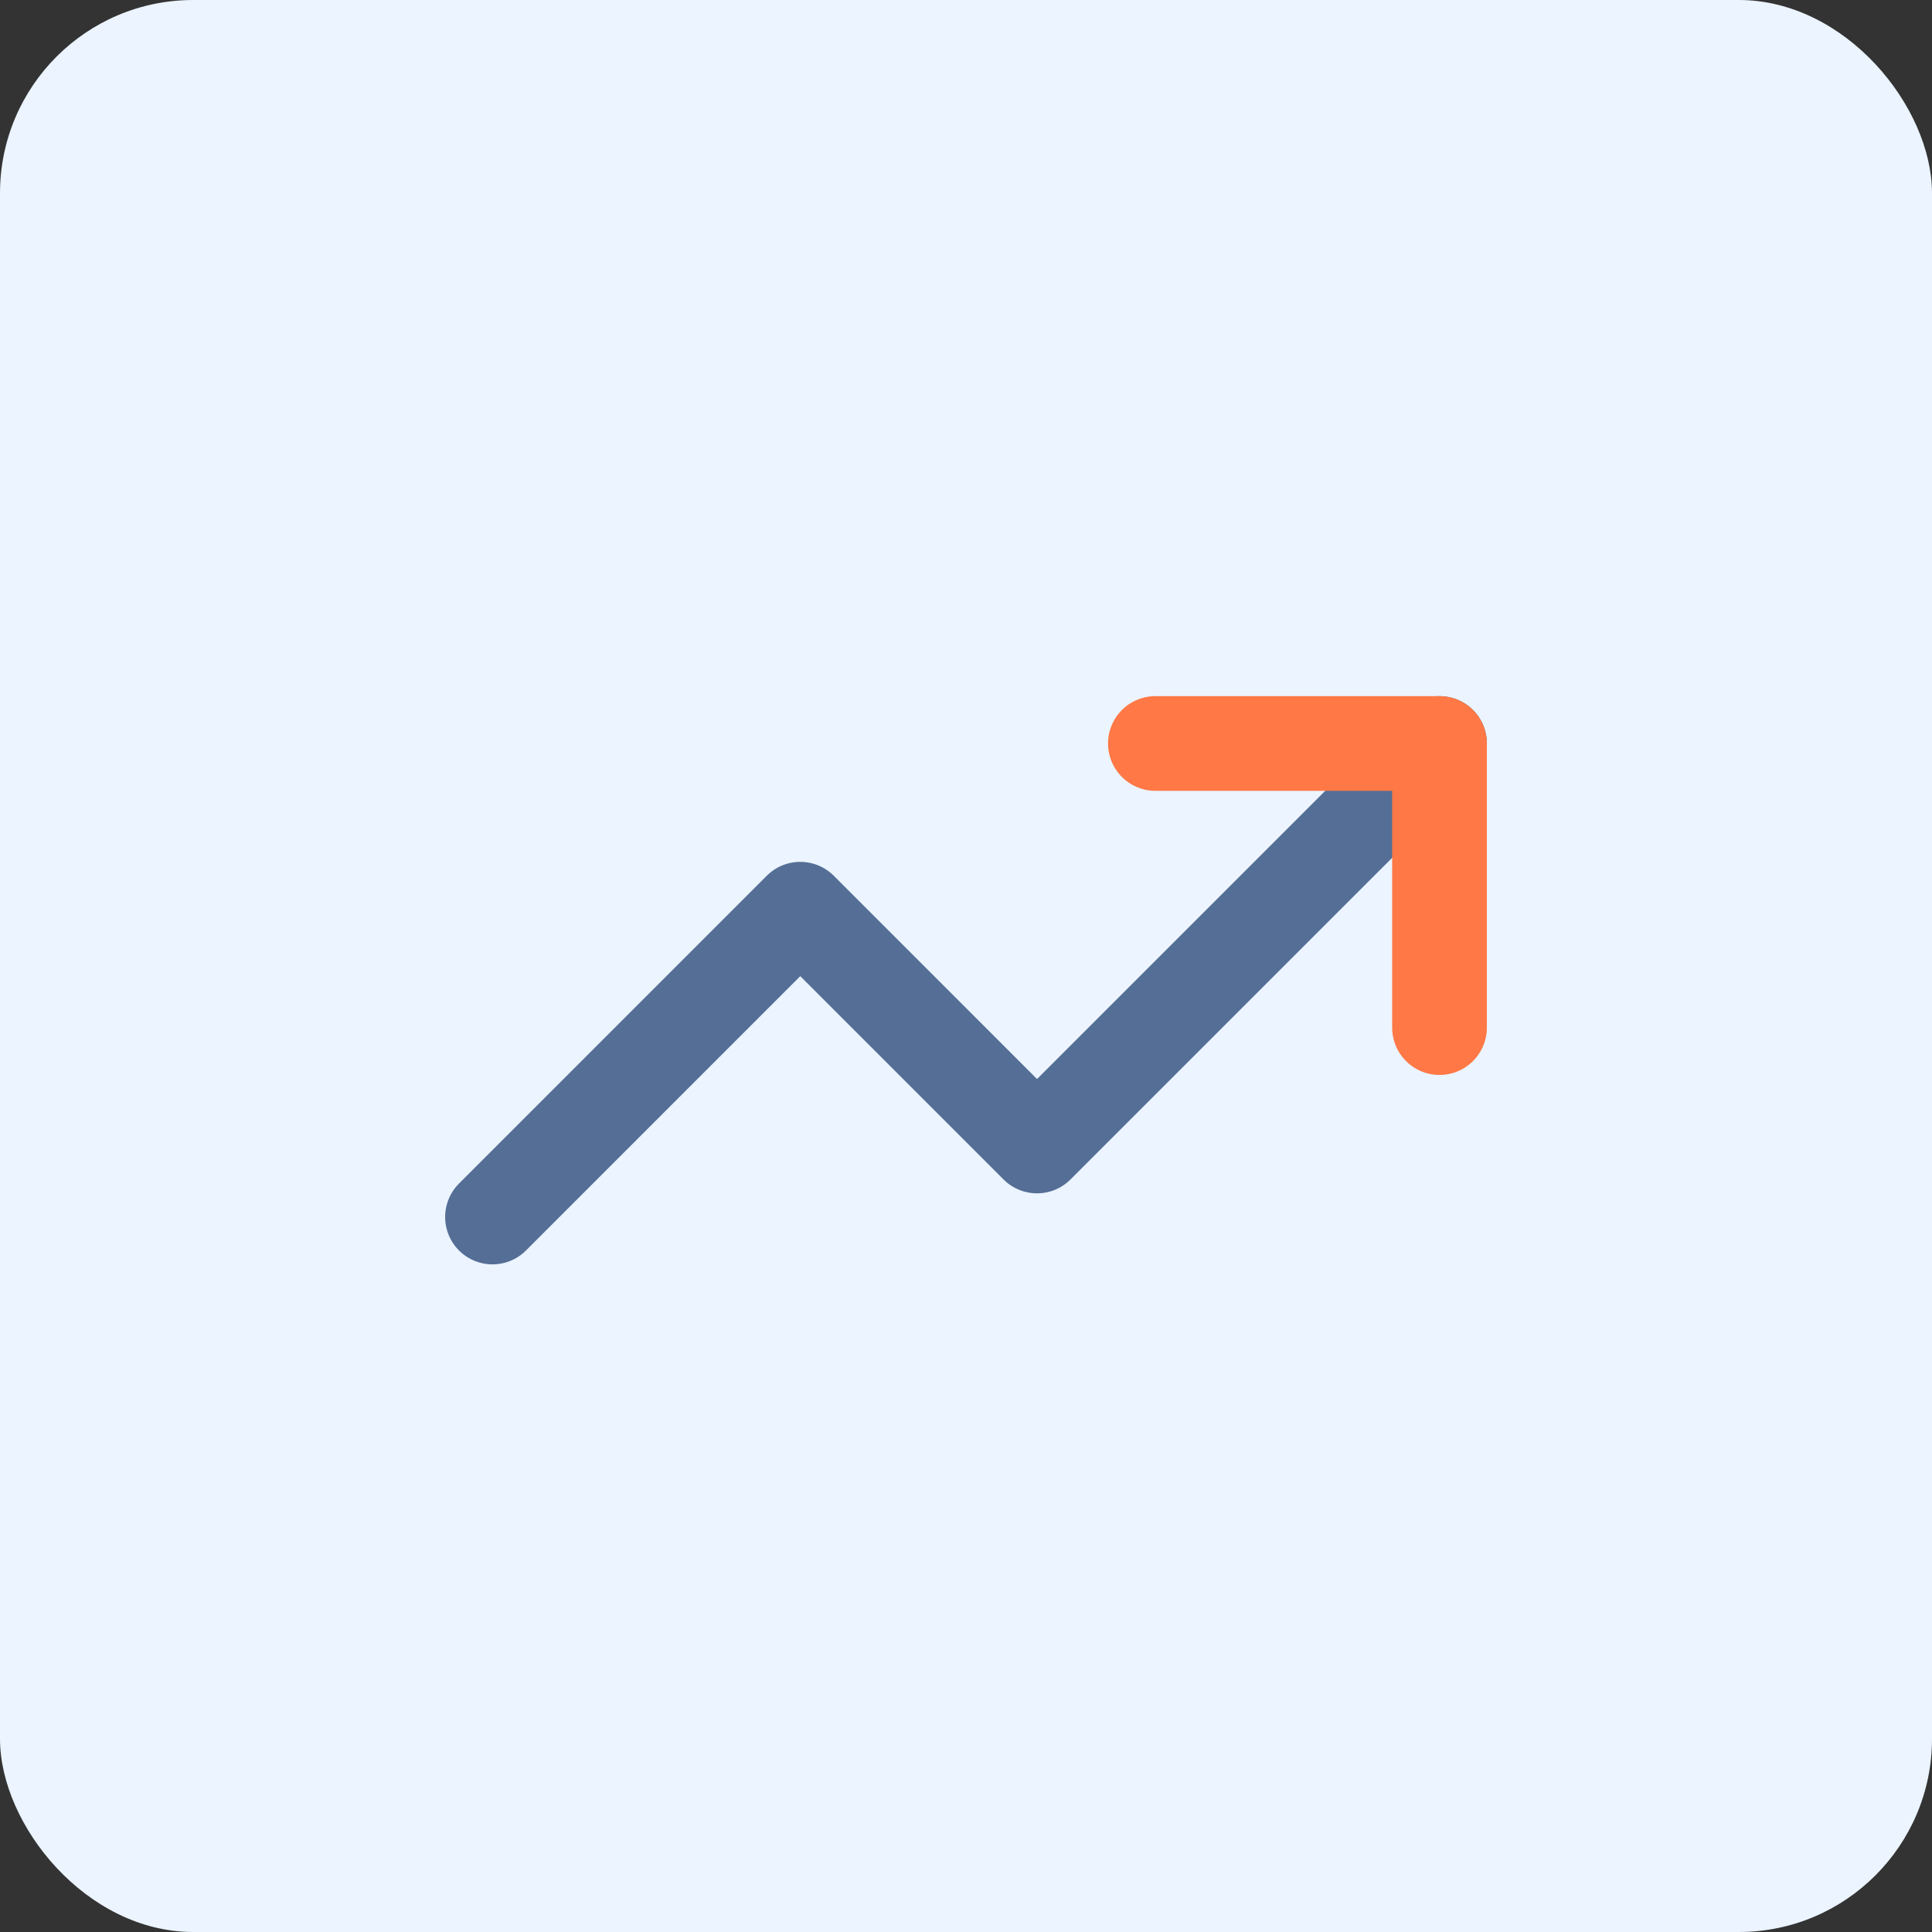 <?xml version="1.0" encoding="UTF-8"?>
<svg xmlns="http://www.w3.org/2000/svg" width="68" height="68" viewBox="0 0 68 68" fill="none">
  <rect x="0" y="0" width="68" height="68" fill="#333333" stroke="none"/>
  <rect width="68" height="68" rx="6.8" fill="#EBF4FF"></rect>
  <path d="M50.667 26.168L36.5 40.335L28.167 32.001L17.334 42.835" stroke="#556E95" stroke-width="3.333" stroke-linecap="round" stroke-linejoin="round"></path>
  <path d="M40.666 26.168H50.666V36.168" stroke="#FF7845" stroke-width="3.333" stroke-linecap="round" stroke-linejoin="round"></path>
</svg>
